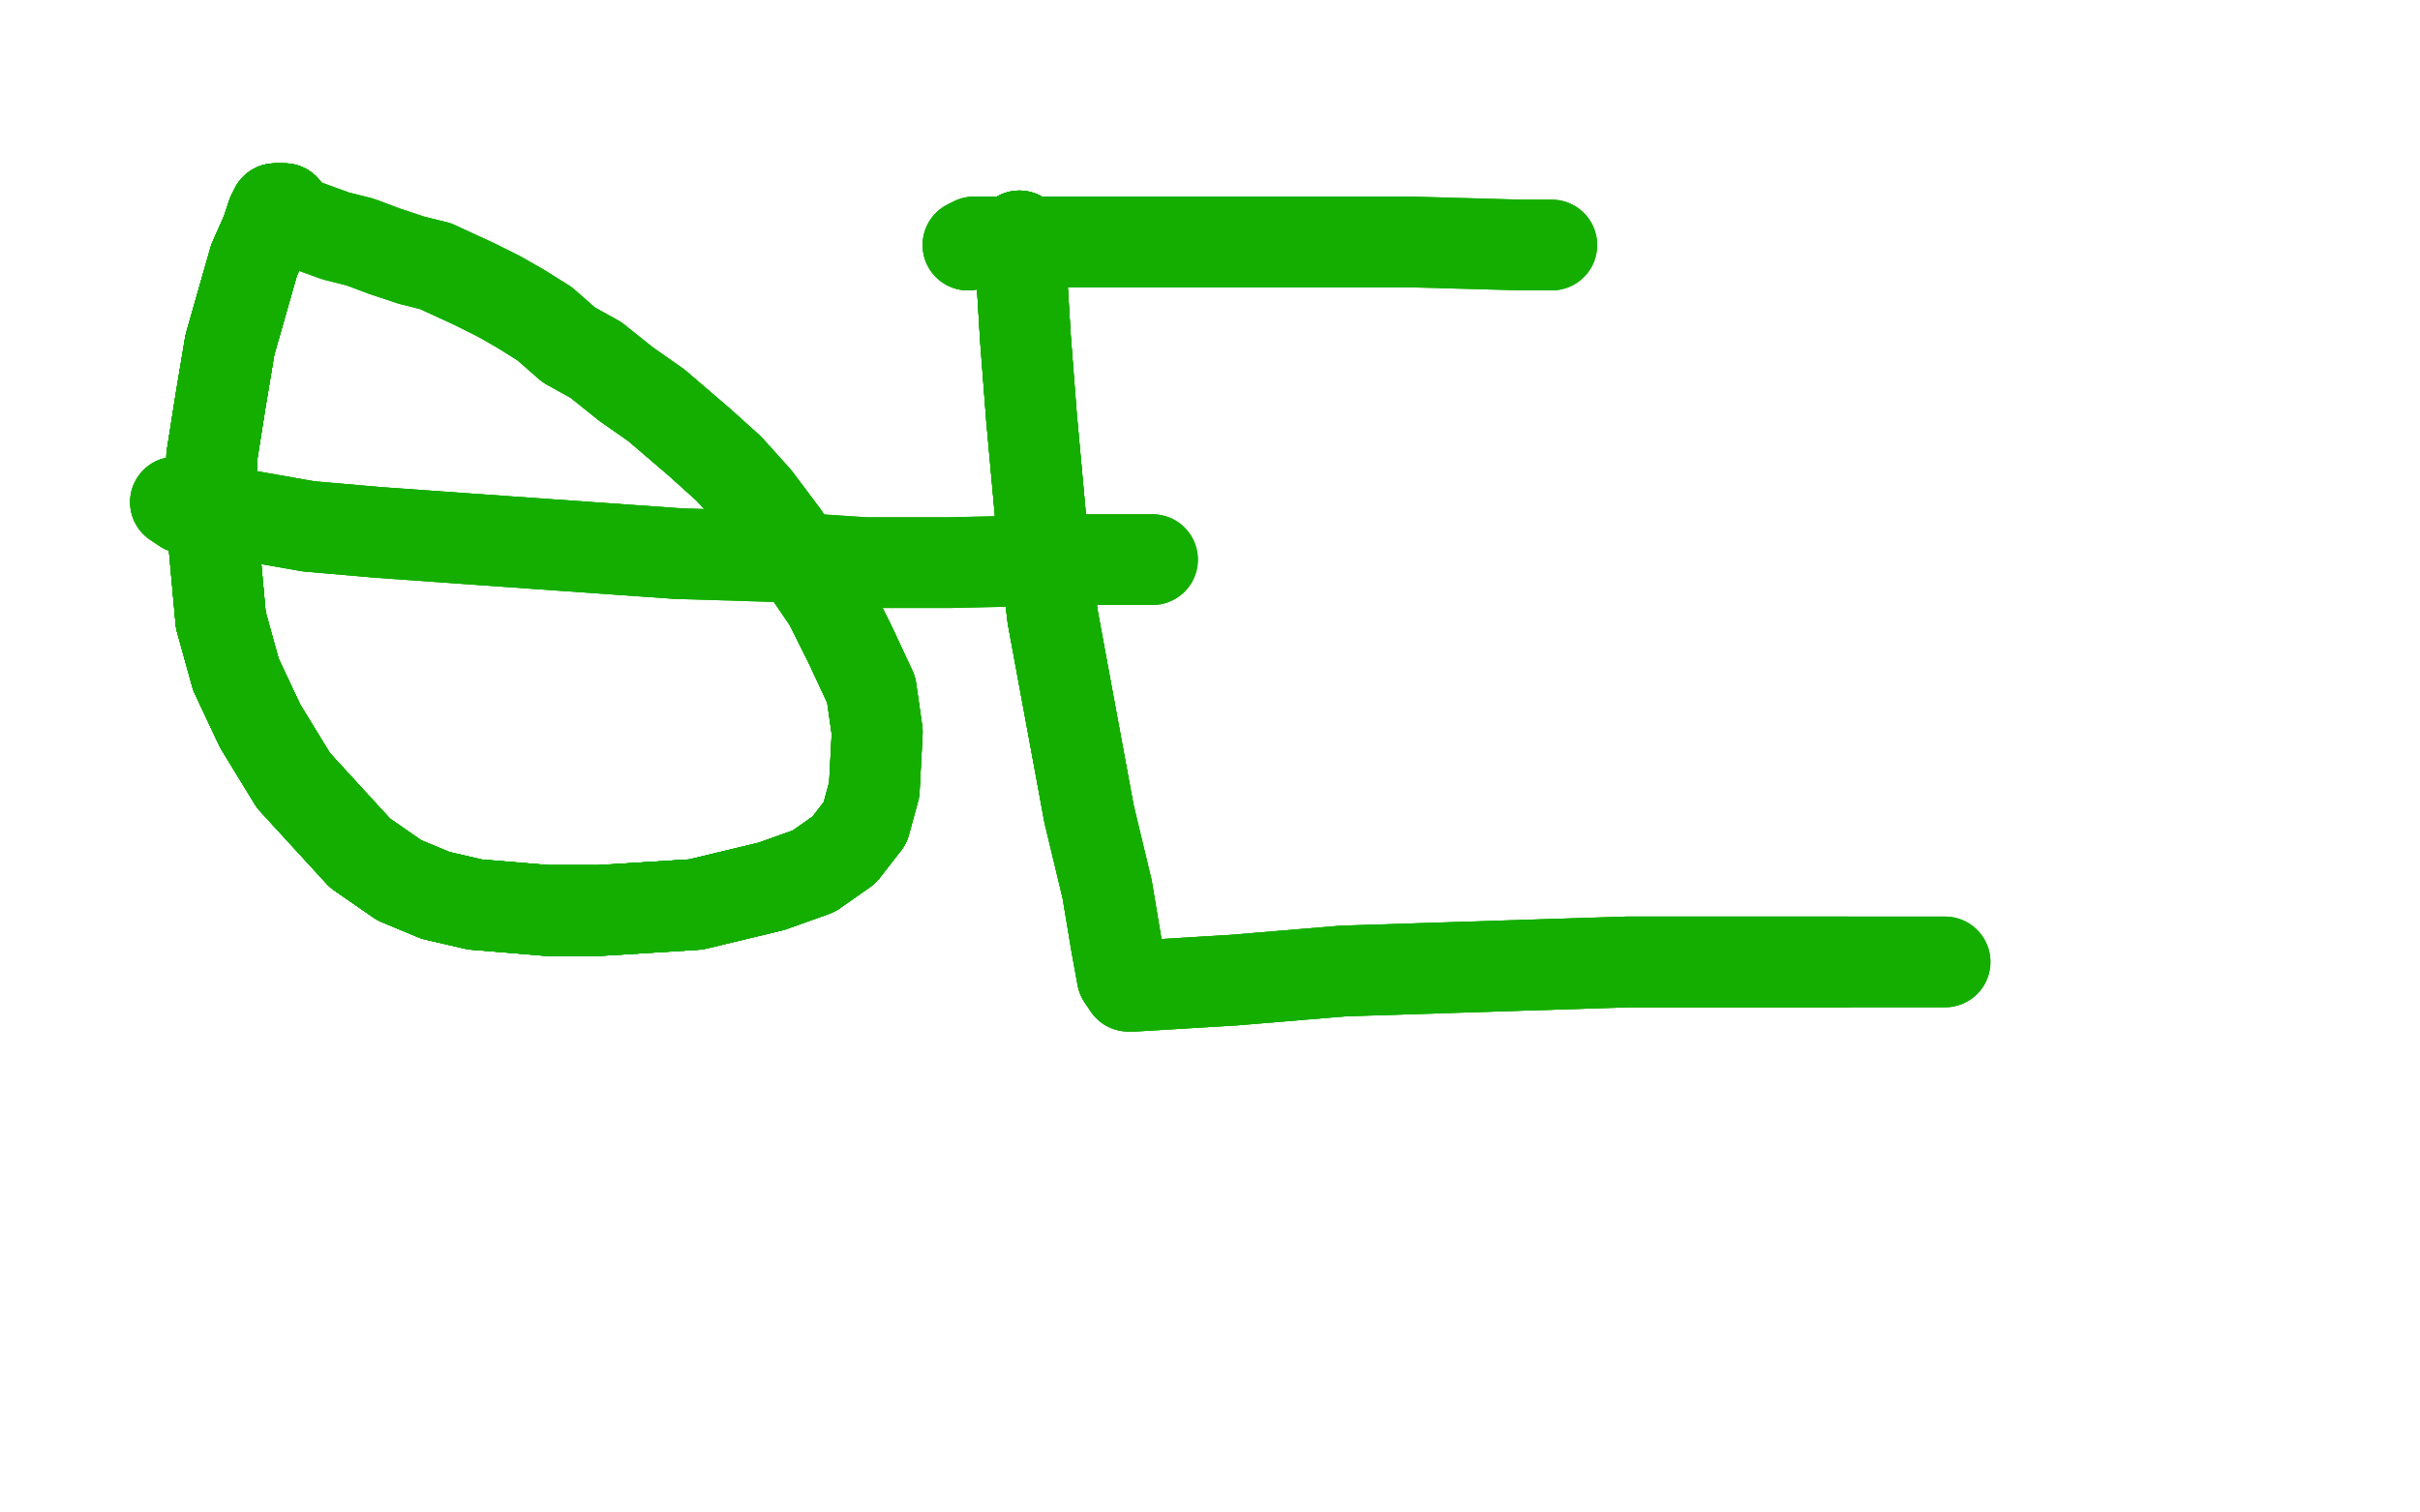 <?xml version="1.0" standalone="no"?>
<!DOCTYPE svg PUBLIC "-//W3C//DTD SVG 1.1//EN"
"http://www.w3.org/Graphics/SVG/1.1/DTD/svg11.dtd">

<svg width="800" height="500" version="1.1" xmlns="http://www.w3.org/2000/svg" xmlns:xlink="http://www.w3.org/1999/xlink" style="stroke-antialiasing: false"><desc>This SVG has been created on https://colorillo.com/</desc><rect x='0' y='0' width='800' height='500' style='fill: rgb(255,255,255); stroke-width:0' /><polyline points="94,69 91,69 90,71 88,77 84,86 76,114 73,132 70,151" style="fill: none; stroke: #14ae00; stroke-width: 30; stroke-linejoin: round; stroke-linecap: round; stroke-antialiasing: false; stroke-antialias: 0; opacity: 1.0"/>
<polyline points="94,69 91,69 90,71 88,77 84,86 76,114 73,132 70,151 70,172 73,205 78,223 86,240 97,258 119,282 132,291" style="fill: none; stroke: #14ae00; stroke-width: 30; stroke-linejoin: round; stroke-linecap: round; stroke-antialiasing: false; stroke-antialias: 0; opacity: 1.0"/>
<polyline points="94,69 91,69 90,71 88,77 84,86 76,114 73,132 70,151 70,172 73,205 78,223 86,240 97,258 119,282 132,291 144,296 157,299 181,301 198,301 214,300 230,299 255,293" style="fill: none; stroke: #14ae00; stroke-width: 30; stroke-linejoin: round; stroke-linecap: round; stroke-antialiasing: false; stroke-antialias: 0; opacity: 1.0"/>
<polyline points="94,69 91,69 90,71 88,77 84,86 76,114 73,132 70,151 70,172 73,205 78,223 86,240 97,258 119,282 132,291 144,296 157,299 181,301 198,301 214,300 230,299 255,293 269,288 279,281 286,272 289,261 290,242 288,228 281,213" style="fill: none; stroke: #14ae00; stroke-width: 30; stroke-linejoin: round; stroke-linecap: round; stroke-antialiasing: false; stroke-antialias: 0; opacity: 1.0"/>
<polyline points="94,69 91,69 90,71 88,77 84,86 76,114 73,132 70,151 70,172 73,205 78,223 86,240 97,258 119,282 132,291 144,296 157,299 181,301 198,301 214,300 230,299 255,293 269,288 279,281 286,272 289,261 290,242 288,228 281,213 274,199 259,177 250,165 241,155 231,146 217,134 207,127" style="fill: none; stroke: #14ae00; stroke-width: 30; stroke-linejoin: round; stroke-linecap: round; stroke-antialiasing: false; stroke-antialias: 0; opacity: 1.0"/>
<polyline points="94,69 91,69 90,71 88,77 84,86 76,114 73,132 70,151 70,172 73,205 78,223 86,240 97,258 119,282 132,291 144,296 157,299 181,301 198,301 214,300 230,299 255,293 269,288 279,281 286,272 289,261 290,242 288,228 281,213 274,199 259,177 250,165 241,155 231,146 217,134 207,127 197,119 188,114 180,107 172,102 165,98 157,94 144,88" style="fill: none; stroke: #14ae00; stroke-width: 30; stroke-linejoin: round; stroke-linecap: round; stroke-antialiasing: false; stroke-antialias: 0; opacity: 1.0"/>
<polyline points="94,69 91,69 90,71 88,77 84,86 76,114 73,132 70,151 70,172 73,205 78,223 86,240 97,258 119,282 132,291 144,296 157,299 181,301 198,301 214,300 230,299 255,293 269,288 279,281 286,272 289,261 290,242 288,228 281,213 274,199 259,177 250,165 241,155 231,146 217,134 207,127 197,119 188,114 180,107 172,102 165,98 157,94 144,88 136,86 127,83 119,80 111,78 100,74 96,73 94,73" style="fill: none; stroke: #14ae00; stroke-width: 30; stroke-linejoin: round; stroke-linecap: round; stroke-antialiasing: false; stroke-antialias: 0; opacity: 1.0"/>
<polyline points="94,69 91,69 90,71 88,77 84,86 76,114 73,132 70,151 70,172 73,205 78,223 86,240 97,258 119,282 132,291 144,296 157,299 181,301 198,301 214,300 230,299 255,293 269,288 279,281 286,272 289,261 290,242 288,228 281,213 274,199 259,177 250,165 241,155 231,146 217,134 207,127 197,119 188,114 180,107 172,102 165,98 157,94 144,88 136,86 127,83 119,80 111,78 100,74 96,73 94,73" style="fill: none; stroke: #14ae00; stroke-width: 30; stroke-linejoin: round; stroke-linecap: round; stroke-antialiasing: false; stroke-antialias: 0; opacity: 1.0"/>
<polyline points="58,166 61,168 67,168 85,171 102,174 125,176 153,178 224,183" style="fill: none; stroke: #14ae00; stroke-width: 30; stroke-linejoin: round; stroke-linecap: round; stroke-antialiasing: false; stroke-antialias: 0; opacity: 1.0"/>
<polyline points="58,166 61,168 67,168 85,171 102,174 125,176 153,178 224,183 256,184 286,186 314,186 357,185 371,185 381,185" style="fill: none; stroke: #14ae00; stroke-width: 30; stroke-linejoin: round; stroke-linecap: round; stroke-antialiasing: false; stroke-antialias: 0; opacity: 1.0"/>
<polyline points="58,166 61,168 67,168 85,171 102,174 125,176 153,178 224,183 256,184 286,186 314,186 357,185 371,185 381,185" style="fill: none; stroke: #14ae00; stroke-width: 30; stroke-linejoin: round; stroke-linecap: round; stroke-antialiasing: false; stroke-antialias: 0; opacity: 1.0"/>
<polyline points="337,78 337,79 339,112 341,138 344,171 348,204 360,269" style="fill: none; stroke: #14ae00; stroke-width: 30; stroke-linejoin: round; stroke-linecap: round; stroke-antialiasing: false; stroke-antialias: 0; opacity: 1.0"/>
<polyline points="337,78 337,79 339,112 341,138 344,171 348,204 360,269 366,294 369,312 371,323" style="fill: none; stroke: #14ae00; stroke-width: 30; stroke-linejoin: round; stroke-linecap: round; stroke-antialiasing: false; stroke-antialias: 0; opacity: 1.0"/>
<polyline points="337,78 337,79 339,112 341,138 344,171 348,204 360,269 366,294 369,312 371,323 373,326 375,326 408,324 444,321 538,318 580,318 610,318" style="fill: none; stroke: #14ae00; stroke-width: 30; stroke-linejoin: round; stroke-linecap: round; stroke-antialiasing: false; stroke-antialias: 0; opacity: 1.0"/>
<polyline points="337,78 337,79 339,112 341,138 344,171 348,204 360,269 366,294 369,312 371,323 373,326 375,326 408,324 444,321 538,318 580,318 610,318 632,318 643,318" style="fill: none; stroke: #14ae00; stroke-width: 30; stroke-linejoin: round; stroke-linecap: round; stroke-antialiasing: false; stroke-antialias: 0; opacity: 1.0"/>
<polyline points="337,78 337,79 339,112 341,138 344,171 348,204 360,269 366,294 369,312 371,323 373,326 375,326 408,324 444,321 538,318 580,318 610,318 632,318 643,318" style="fill: none; stroke: #14ae00; stroke-width: 30; stroke-linejoin: round; stroke-linecap: round; stroke-antialiasing: false; stroke-antialias: 0; opacity: 1.0"/>
<polyline points="320,81 322,80 328,80 351,80 376,80 406,80 438,80 467,80" style="fill: none; stroke: #14ae00; stroke-width: 30; stroke-linejoin: round; stroke-linecap: round; stroke-antialiasing: false; stroke-antialias: 0; opacity: 1.0"/>
<polyline points="320,81 322,80 328,80 351,80 376,80 406,80 438,80 467,80 503,81 513,81" style="fill: none; stroke: #14ae00; stroke-width: 30; stroke-linejoin: round; stroke-linecap: round; stroke-antialiasing: false; stroke-antialias: 0; opacity: 1.0"/>
<polyline points="320,81 322,80 328,80 351,80 376,80 406,80 438,80 467,80 503,81 513,81" style="fill: none; stroke: #14ae00; stroke-width: 30; stroke-linejoin: round; stroke-linecap: round; stroke-antialiasing: false; stroke-antialias: 0; opacity: 1.0"/>
</svg>
